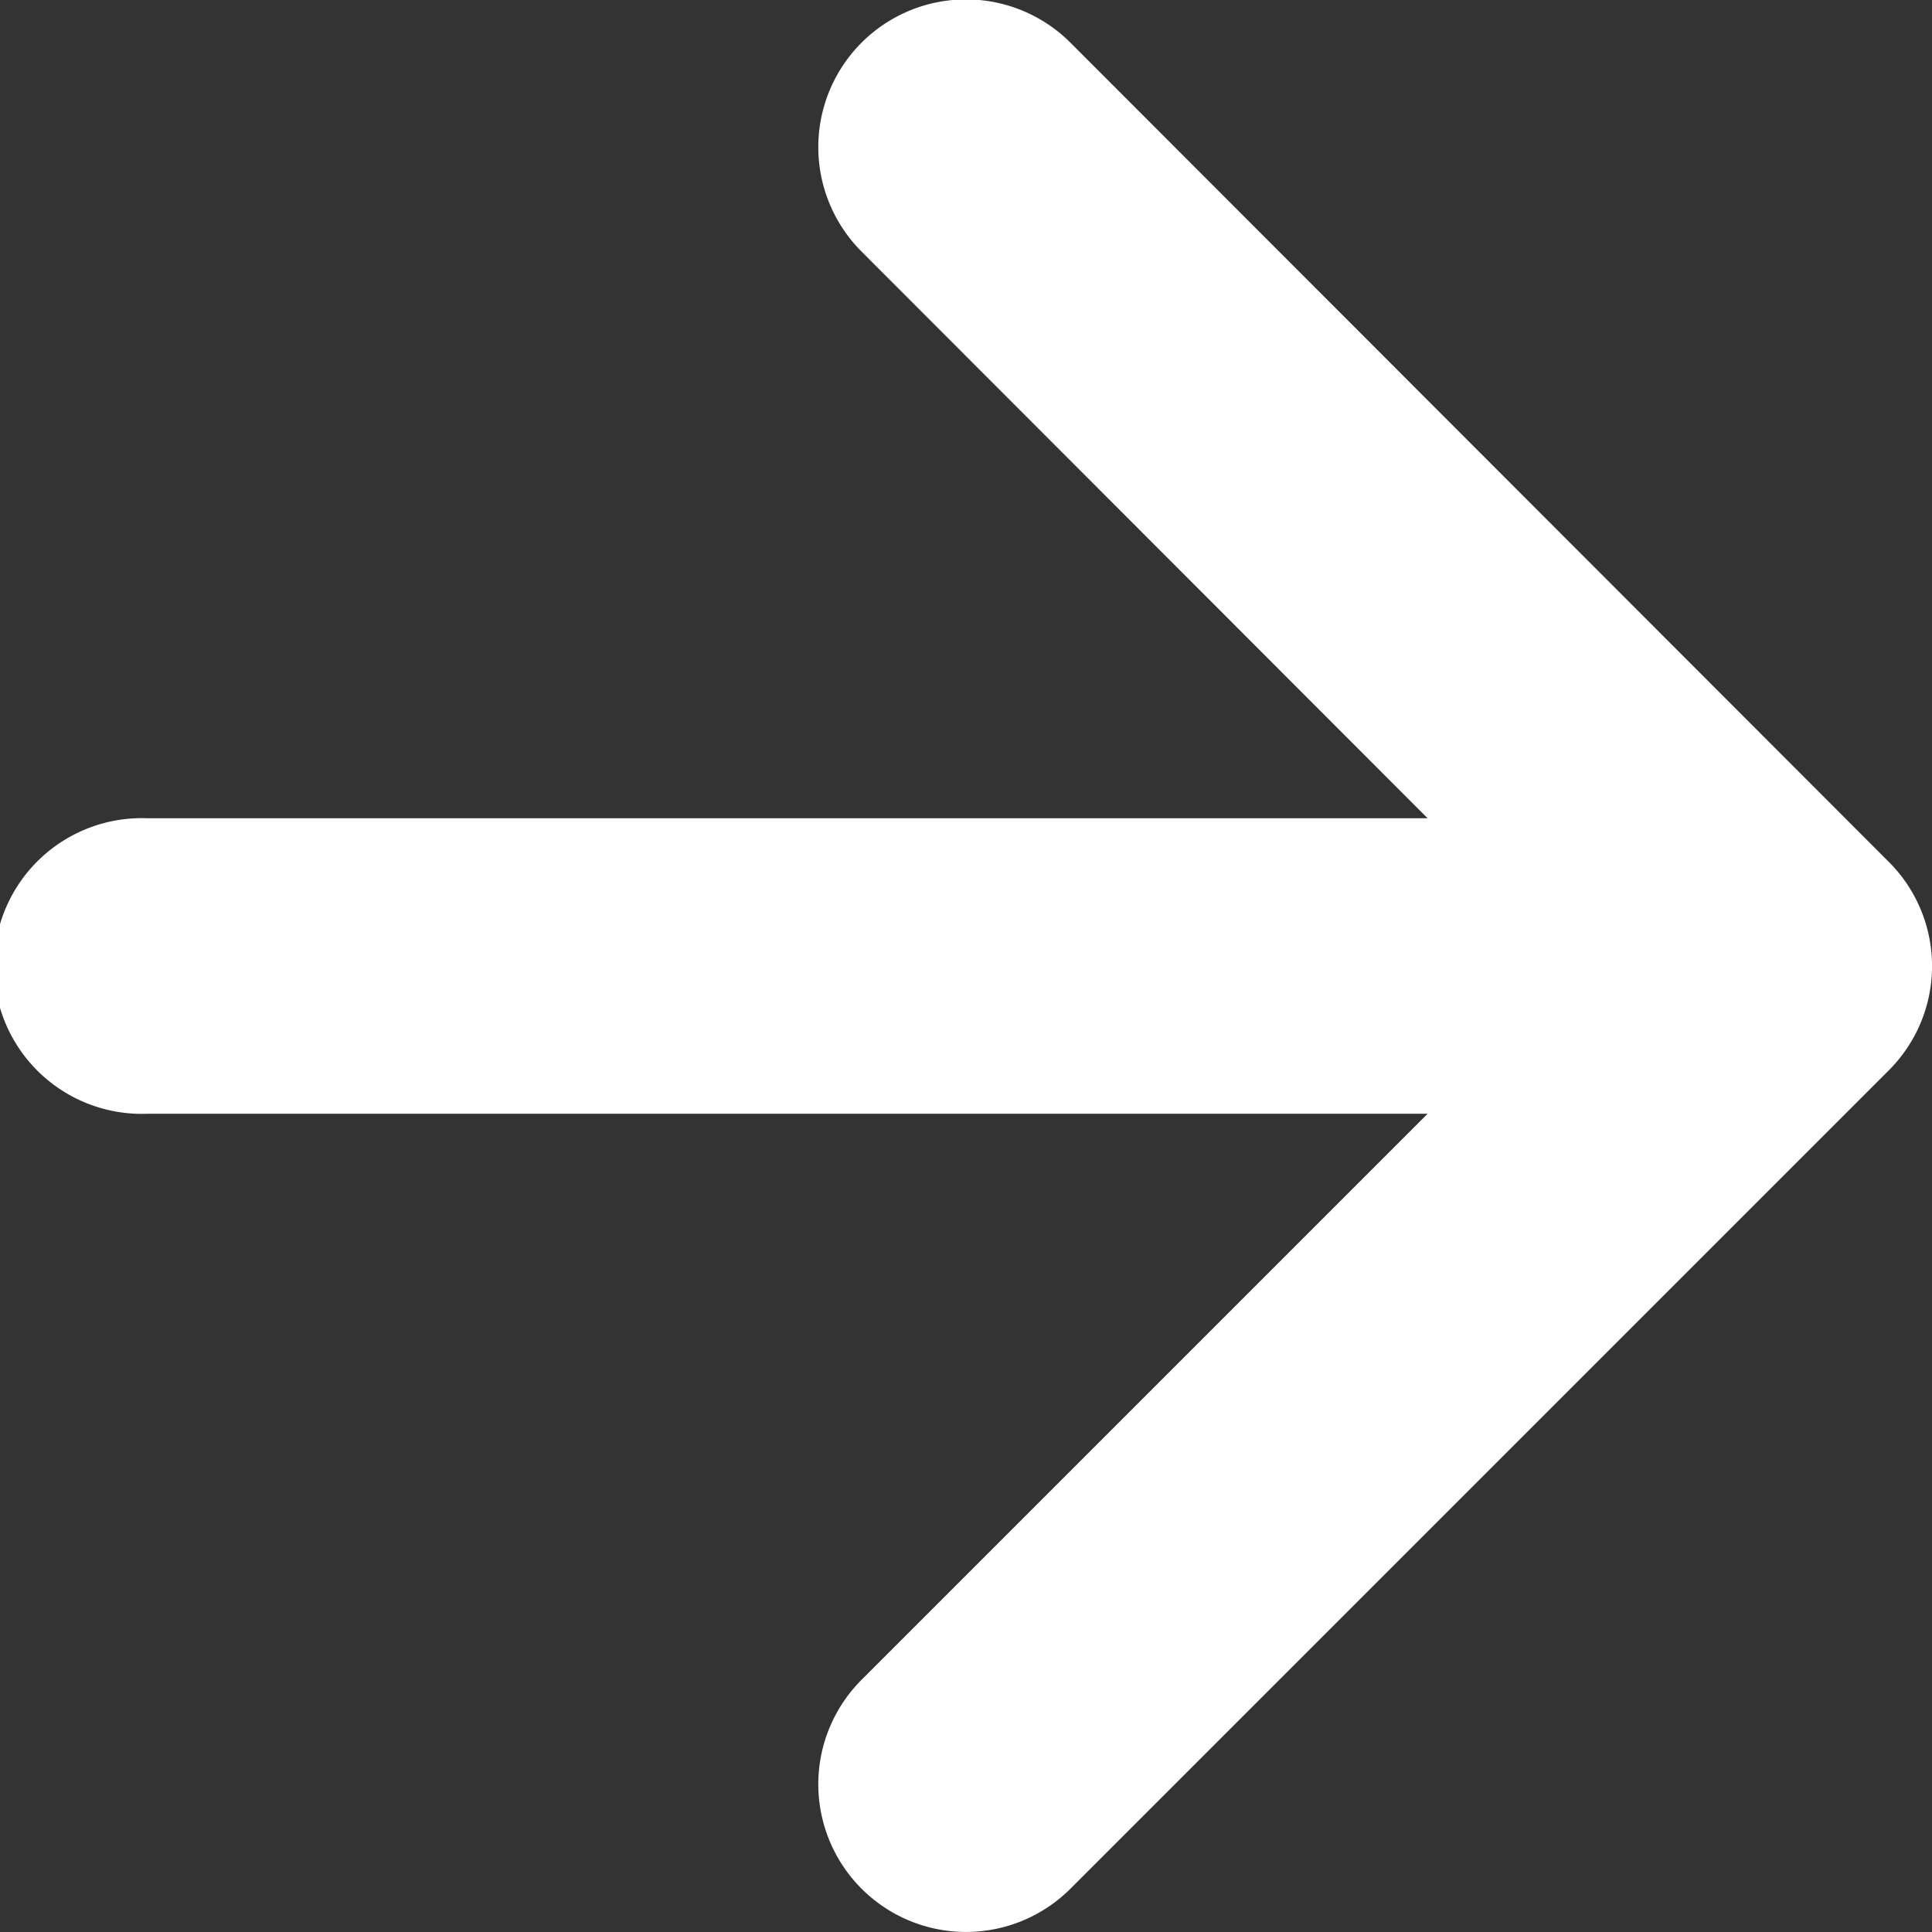 <svg xmlns="http://www.w3.org/2000/svg" viewBox="0 0 90.55 90.55"><rect x="0" y="0" width="90.55" height="90.55" fill="#333333" stroke="none"/><defs><style>.cls-1{fill:#fff;}</style></defs><title>Asset 10</title><g id="Layer_2" data-name="Layer 2"><g id="Layer_1-2" data-name="Layer 1"><path class="cls-1" d="M88.52,40.39,50.17,2a6.92,6.92,0,0,0-9.79,9.79L66.91,38.35h-60a6.93,6.93,0,1,0,0,13.85h60L40.38,78.73a6.92,6.92,0,0,0,9.79,9.79L88.52,50.17a6.9,6.9,0,0,0,0-9.78Z"/></g></g></svg>
